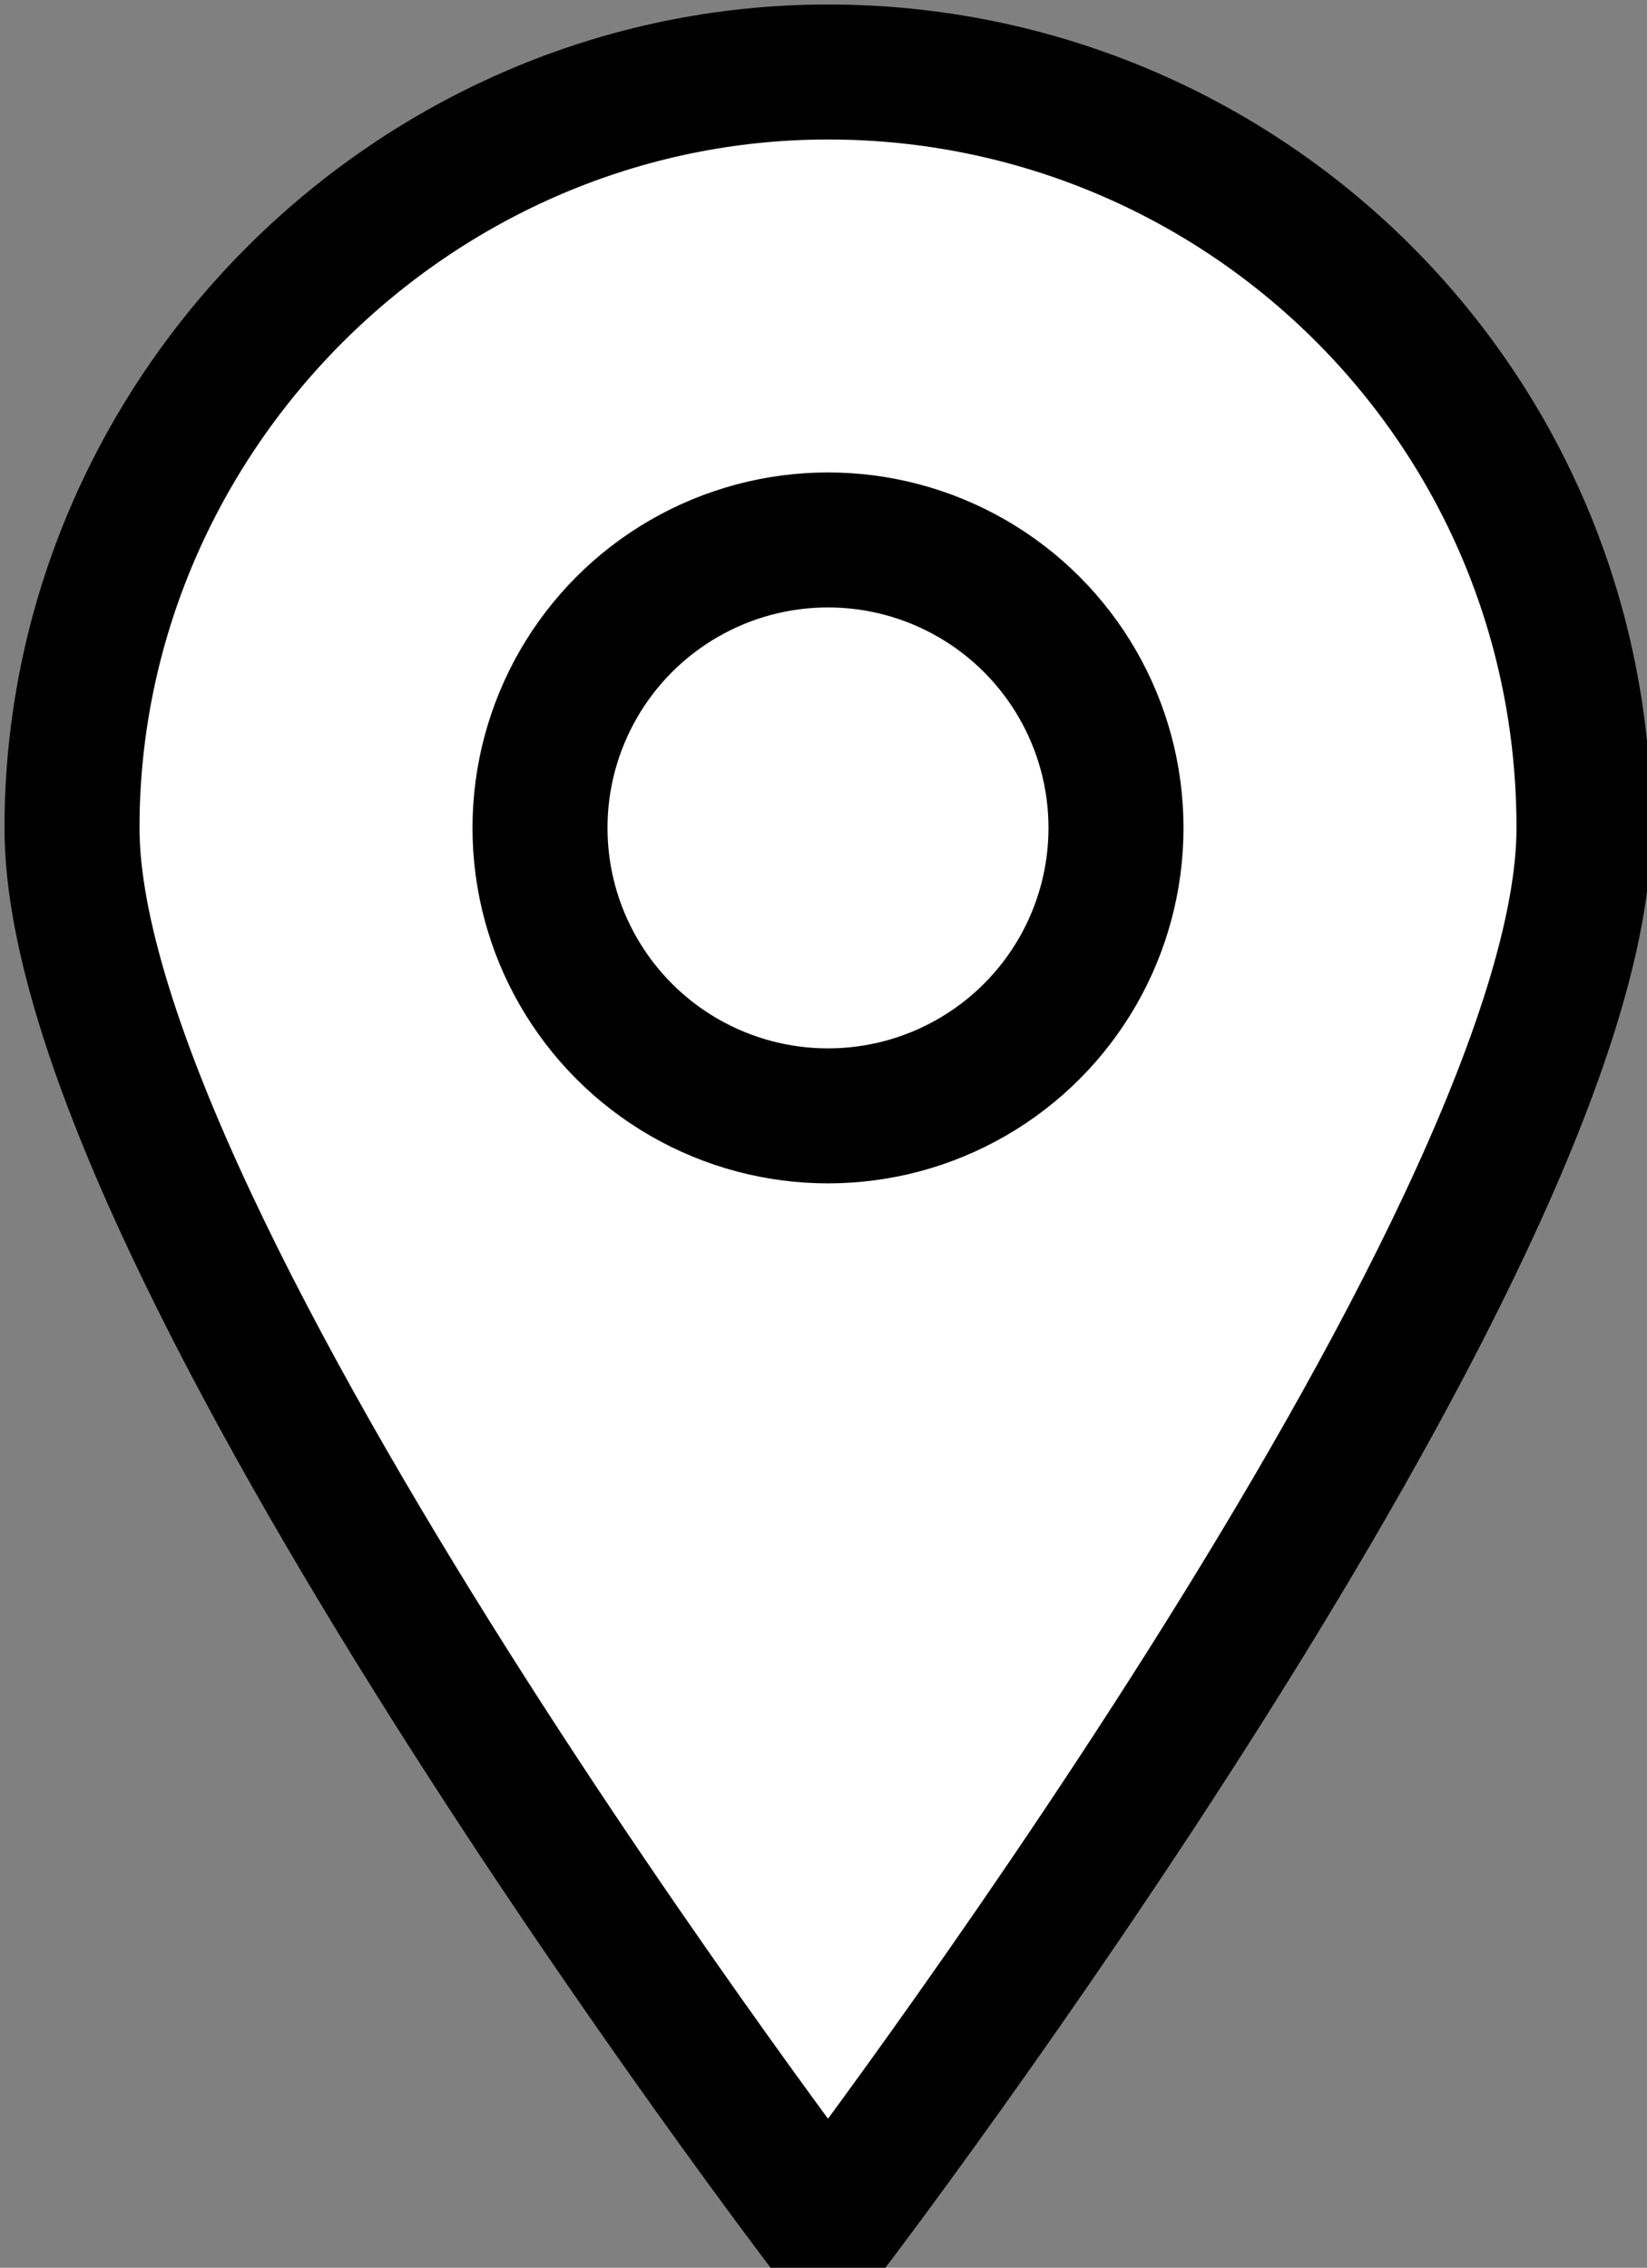 <?xml version="1.0" encoding="utf-8"?>
<!-- Generator: Adobe Illustrator 27.5.0, SVG Export Plug-In . SVG Version: 6.00 Build 0)  -->
<svg version="1.1" id="icon" xmlns="http://www.w3.org/2000/svg" xmlns:xlink="http://www.w3.org/1999/xlink" x="0px" y="0px"
	 viewBox="0 0 18.3 25.2" style="enable-background:new 0 0 18.3 25.2;" xml:space="preserve">
<rect x="0" y="0" width="18.3" height="25.2" fill="#808080" stroke="none"/>
<style type="text/css">
	.st0{fill:#FFFFFF;stroke:#000000;stroke-width:1.5;stroke-linejoin:bevel;stroke-miterlimit:10;}
</style>
<path class="st0" d="M17.6,9.2c0,4.6-8.4,15.6-8.4,15.6s-8.4-11-8.4-15.6s3.8-8.4,8.4-8.4S17.6,4.5,17.6,9.2z"/>
<circle class="st0" cx="9.2" cy="9.2" r="3.2"/>
</svg>
